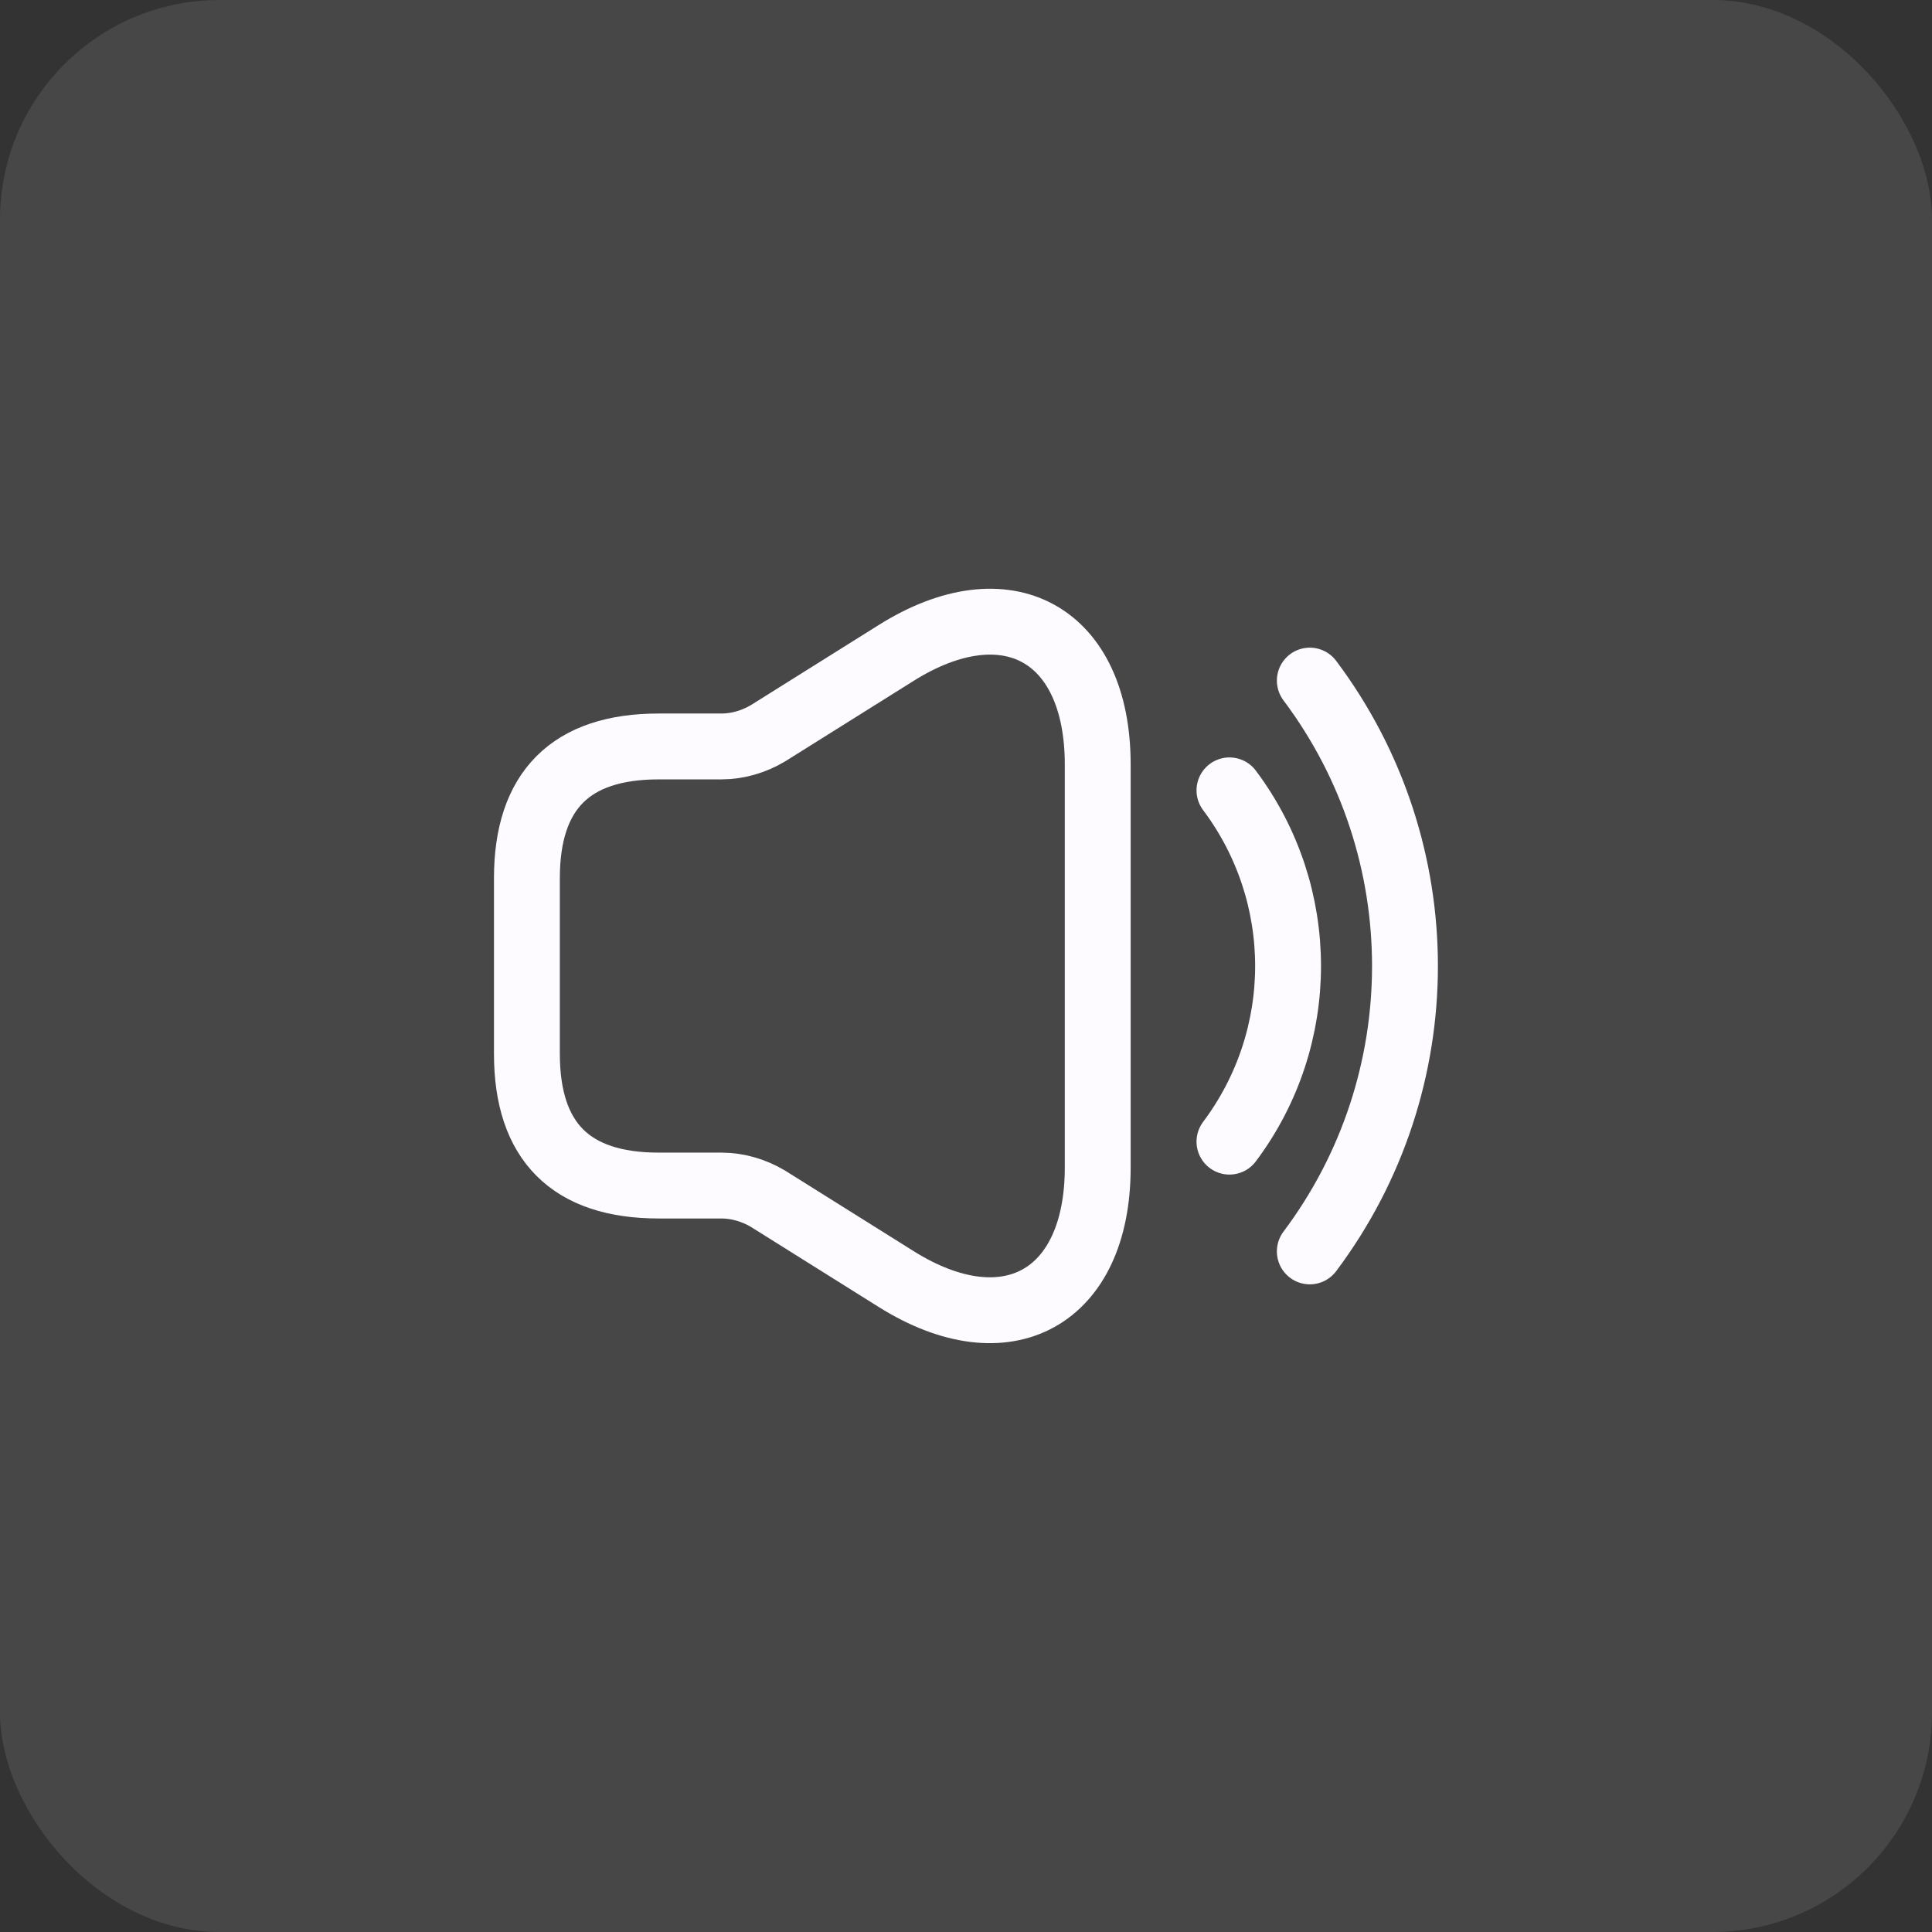 <?xml version="1.0" encoding="UTF-8"?> <svg xmlns="http://www.w3.org/2000/svg" width="44" height="44" viewBox="0 0 44 44" fill="none"><rect x="0" y="0" width="44" height="44" fill="#333333" stroke="none"/><g data-figma-bg-blur-radius="4"><rect width="44" height="44" rx="5" fill="white" fill-opacity="0.1"></rect><path d="M12 20V24C12 26 13 27 15 27H16.43C16.8 27 17.17 27.11 17.49 27.3L20.41 29.13C22.93 30.71 25 29.56 25 26.59V17.41C25 14.43 22.93 13.29 20.41 14.87L17.49 16.7C17.17 16.89 16.8 17 16.43 17H15C13 17 12 18 12 20Z" stroke="#FDFBFF" stroke-width="1.5"></path><path d="M28 18C29.78 20.37 29.78 23.63 28 26" stroke="#FDFBFF" stroke-width="1.5" stroke-linecap="round" stroke-linejoin="round"></path><path d="M29.83 15.5C32.72 19.35 32.72 24.65 29.83 28.5" stroke="#FDFBFF" stroke-width="1.5" stroke-linecap="round" stroke-linejoin="round"></path></g><defs><clipPath id="bgblur_0_1105_532_clip_path" transform="translate(4 4)"><rect width="44" height="44" rx="5"></rect></clipPath></defs></svg> 